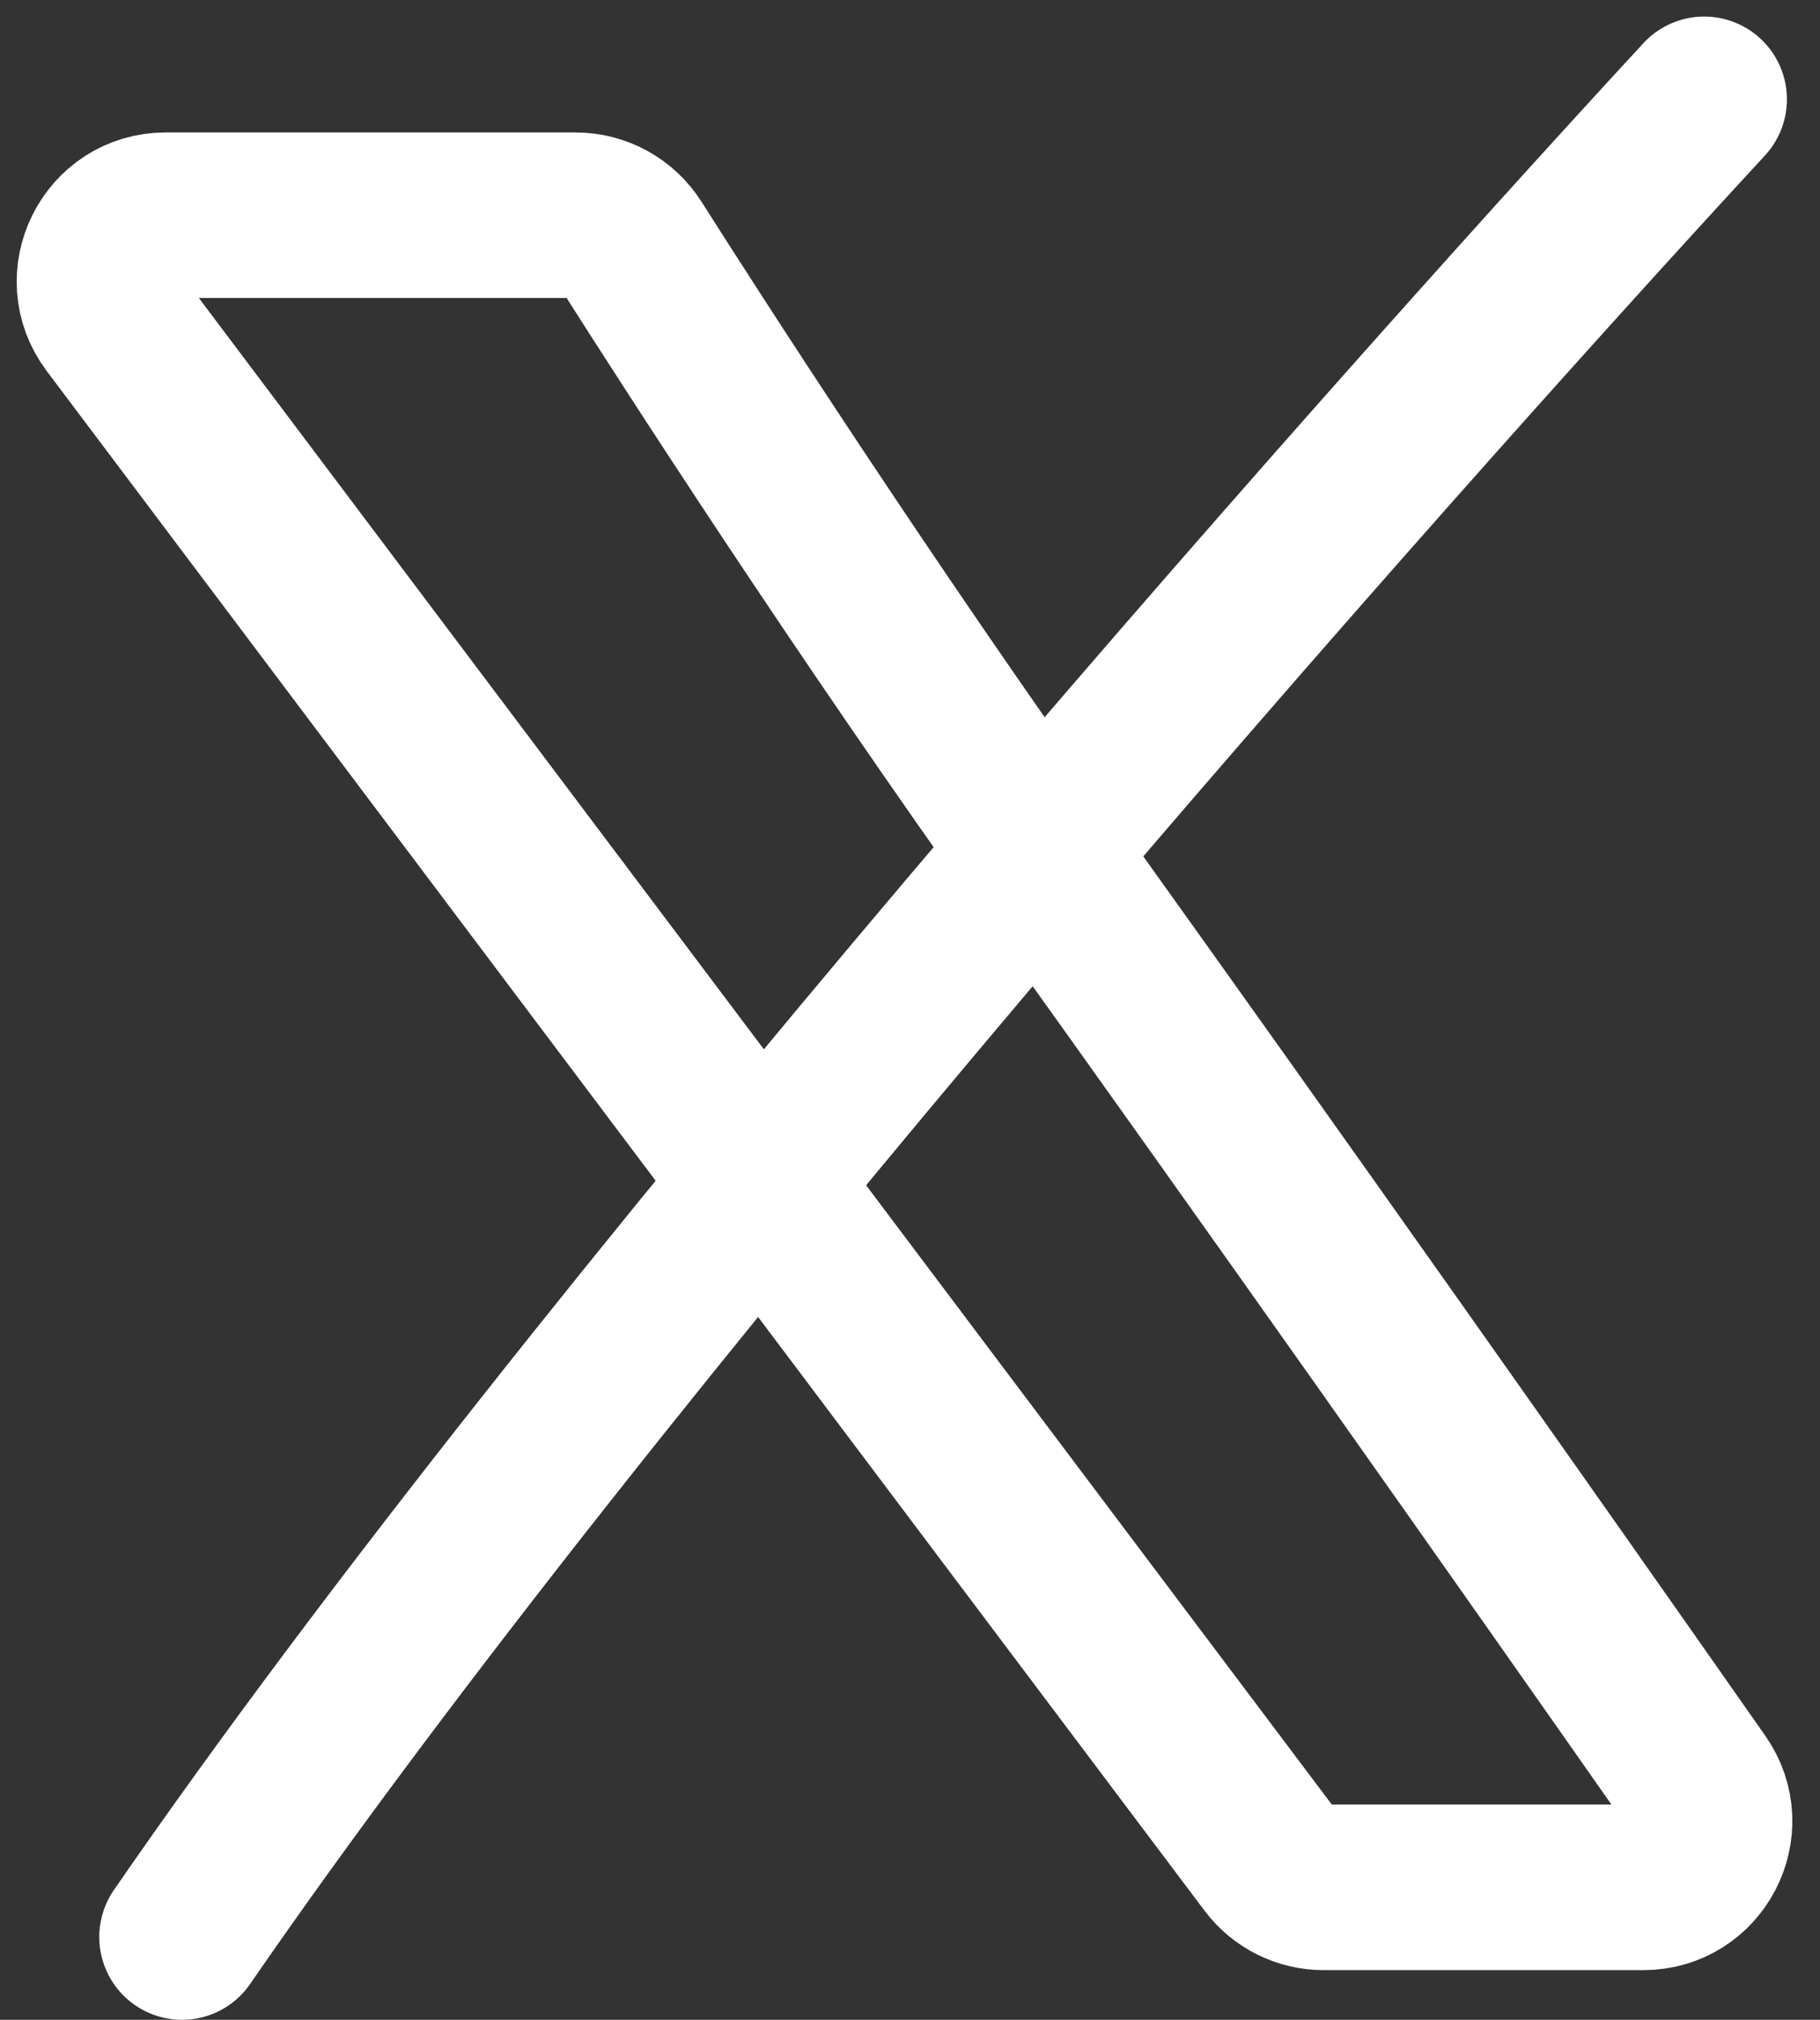 <svg width="55" height="61" viewBox="0 0 55 61" fill="none" xmlns="http://www.w3.org/2000/svg">
<rect x="0" y="0" width="55" height="61" fill="#333333" stroke="none"/>
<path d="M51.5 3C41.333 14 17.9 40.5 5.5 58.5M31.93 26.5C26.059 18.312 20.807 10.138 19.089 7.433C18.72 6.851 18.081 6.5 17.392 6.5H5.008C3.358 6.5 2.418 8.384 3.41 9.703L24.327 37.5L38.4 56.203C38.778 56.705 39.37 57 39.998 57H49.662C51.279 57 52.228 55.18 51.299 53.856C45.854 46.086 38.48 35.633 31.93 26.5Z" stroke="white" stroke-width="5" stroke-linecap="round"/>
</svg>
